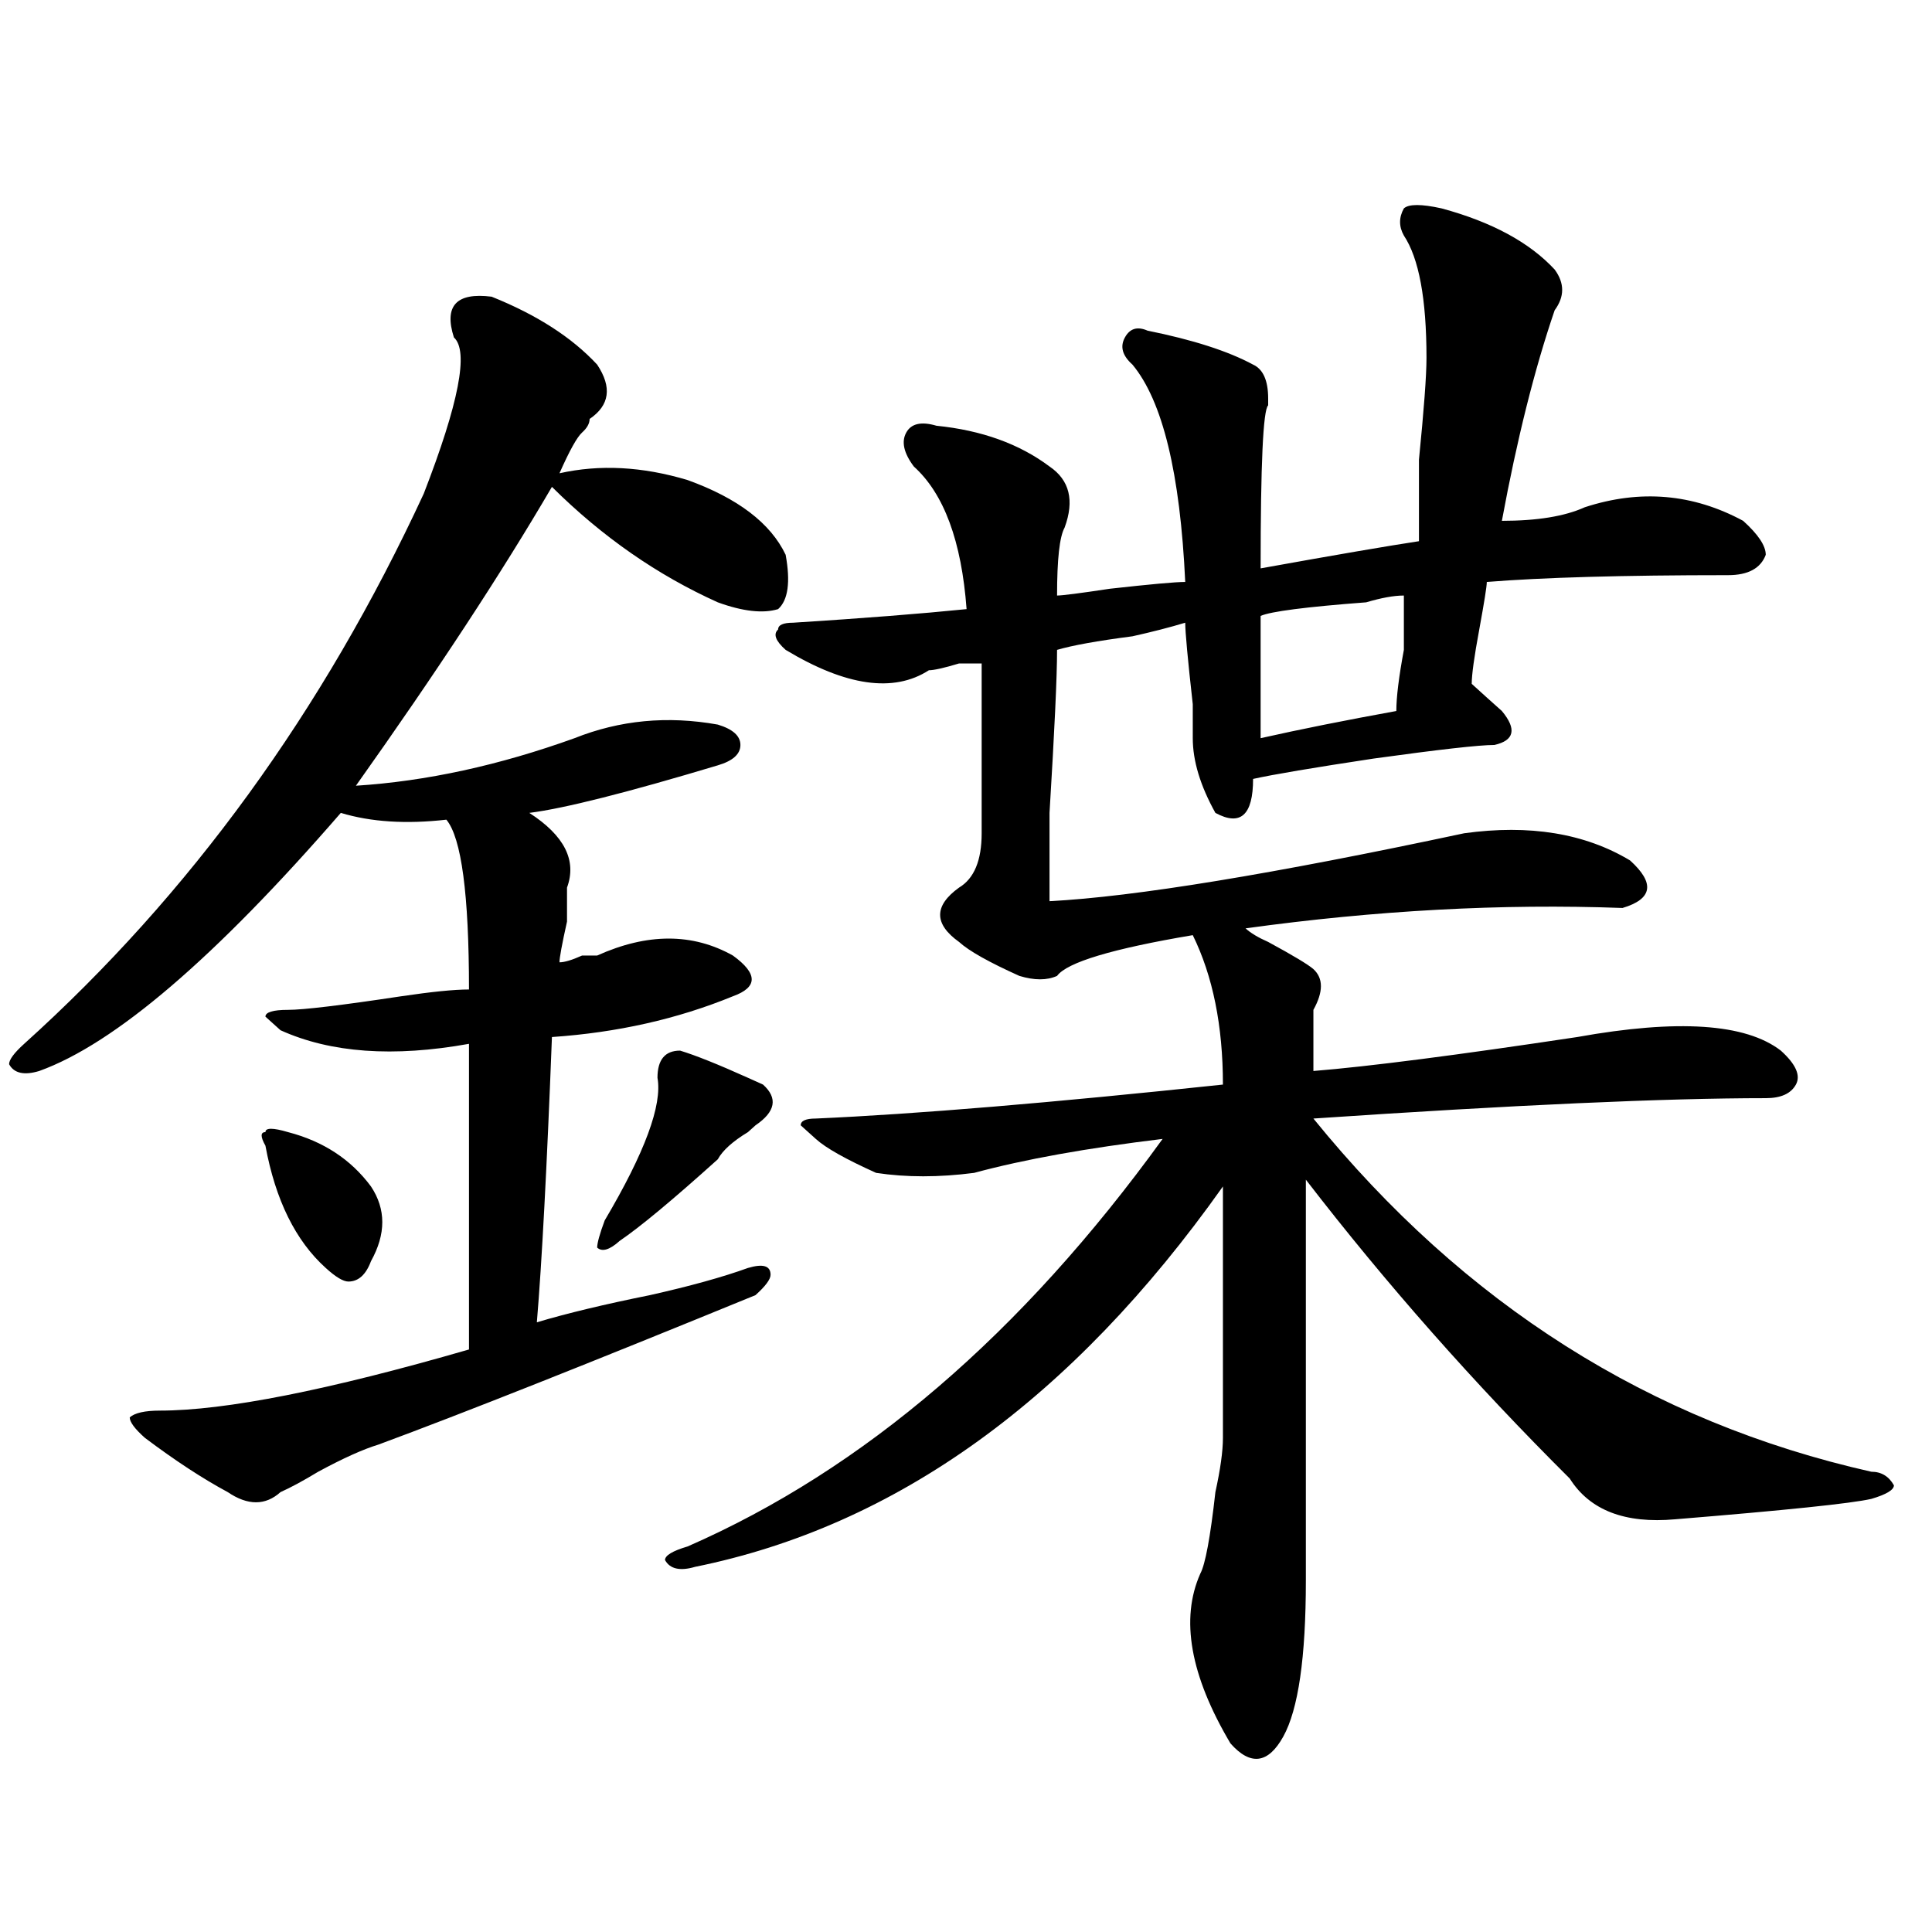 <?xml version="1.0" encoding="utf-8"?>
<!-- Generator: Adobe Illustrator 16.0.0, SVG Export Plug-In . SVG Version: 6.00 Build 0)  -->
<!DOCTYPE svg PUBLIC "-//W3C//DTD SVG 1.1//EN" "http://www.w3.org/Graphics/SVG/1.1/DTD/svg11.dtd">
<svg version="1.1" id="图层_1" xmlns="http://www.w3.org/2000/svg" xmlns:xlink="http://www.w3.org/1999/xlink" x="0px" y="0px"
	 width="1000px" height="1000px" viewBox="0 0 1000 1000" enable-background="new 0 0 1000 1000" xml:space="preserve">
<path d="M254.457,153.563c23.414,9.394,41.584,21.094,54.633,35.156c7.805,11.756,6.463,21.094-3.902,28.125
	c0,2.362-1.342,4.725-3.902,7.031c-2.622,2.362-6.524,9.394-11.707,21.094c20.792-4.669,42.926-3.516,66.34,3.516
	c25.975,9.394,42.926,22.303,50.73,38.672c2.561,14.063,1.28,23.456-3.902,28.125c-7.805,2.362-18.231,1.209-31.219-3.516
	c-31.219-14.063-59.877-33.947-85.852-59.766c-26.036,44.55-59.877,96.131-101.461,154.688
	c36.401-2.307,74.145-10.547,113.168-24.609c23.414-9.338,48.108-11.7,74.145-7.031c7.805,2.362,11.707,5.878,11.707,10.547
	c0,4.725-3.902,8.24-11.707,10.547c-46.828,14.063-79.389,22.303-97.559,24.609c18.17,11.756,24.694,24.609,19.512,38.672
	c0,2.362,0,8.24,0,17.578c-2.622,11.756-3.902,18.787-3.902,21.094c2.561,0,6.463-1.153,11.707-3.516h7.805
	c25.975-11.7,49.389-11.7,70.242,0c12.987,9.394,12.987,16.425,0,21.094c-28.658,11.756-59.877,18.787-93.656,21.094
	c-2.622,68.006-5.244,117.225-7.805,147.656c15.609-4.669,35.121-9.338,58.535-14.063c20.792-4.669,37.682-9.338,50.73-14.063
	c7.805-2.307,11.707-1.153,11.707,3.516c0,2.362-2.622,5.878-7.805,10.547c-85.852,35.156-150.911,60.975-195.117,77.344
	c-7.805,2.362-18.231,7.031-31.219,14.063c-7.805,4.725-14.329,8.24-19.512,10.547c-7.805,7.031-16.951,7.031-27.316,0
	c-13.049-7.031-27.316-16.369-42.926-28.125c-5.244-4.669-7.805-8.185-7.805-10.547c2.561-2.307,7.805-3.516,15.609-3.516
	c33.779,0,87.132-10.547,159.996-31.641c0-60.919,0-113.653,0-158.203c-39.023,7.031-71.584,4.725-97.559-7.031l-7.805-7.031
	c0-2.307,3.902-3.516,11.707-3.516s27.316-2.307,58.535-7.031c15.609-2.307,27.316-3.516,35.121-3.516
	c0-49.219-3.902-78.497-11.707-87.891c-20.854,2.362-39.023,1.209-54.633-3.516c-65.06,75.037-117.07,119.531-156.094,133.594
	c-7.805,2.362-13.049,1.209-15.609-3.516c0-2.307,2.561-5.822,7.805-10.547c85.852-77.344,154.752-172.266,206.824-284.766
	c18.17-46.856,23.414-73.828,15.609-80.859C229.701,158.287,236.226,151.256,254.457,153.563z M149.094,585.984
	c18.17,4.725,32.499,14.063,42.926,28.125c7.805,11.756,7.805,24.609,0,38.672c-2.622,7.031-6.524,10.547-11.707,10.547
	c-2.622,0-6.524-2.307-11.707-7.031c-15.609-14.063-26.036-35.156-31.219-63.281c-2.622-4.669-2.622-7.031,0-7.031
	C137.387,583.678,141.289,583.678,149.094,585.984z M352.016,543.797c7.805,2.362,19.512,7.031,35.121,14.063l7.805,3.516
	c7.805,7.031,6.463,14.063-3.902,21.094l-3.902,3.516c-7.805,4.725-13.049,9.394-15.609,14.063
	c-23.414,21.094-40.365,35.156-50.73,42.188c-5.244,4.725-9.146,5.878-11.707,3.516c0-2.307,1.28-7.031,3.902-14.063
	c20.792-35.156,29.877-59.766,27.316-73.828C340.309,548.521,344.211,543.797,352.016,543.797z M746.152,107.859
	c25.975,7.031,45.486,17.578,58.535,31.641c5.183,7.031,5.183,14.063,0,21.094c-10.427,30.487-19.512,66.797-27.316,108.984
	c18.17,0,32.499-2.307,42.926-7.031c28.597-9.338,55.913-7.031,81.949,7.031c7.805,7.031,11.707,12.909,11.707,17.578
	c-2.622,7.031-9.146,10.547-19.512,10.547c-54.633,0-96.278,1.209-124.875,3.516c0,2.362-1.342,10.547-3.902,24.609
	c-2.622,14.063-3.902,23.456-3.902,28.125c5.183,4.725,10.365,9.394,15.609,14.063c7.805,9.394,6.463,15.271-3.902,17.578
	c-7.805,0-28.658,2.362-62.438,7.031c-31.219,4.725-52.072,8.24-62.438,10.547c0,18.787-6.524,24.609-19.512,17.578
	c-7.805-14.063-11.707-26.916-11.707-38.672V364.5c-2.622-23.4-3.902-37.463-3.902-42.188c-7.805,2.362-16.951,4.725-27.316,7.031
	c-18.231,2.362-31.219,4.725-39.023,7.031c0,14.063-1.342,42.188-3.902,84.375c0,25.818,0,41.034,0,45.703
	c44.206-2.307,115.729-14.063,214.629-35.156c33.779-4.669,62.438,0,85.852,14.063c12.987,11.756,11.707,19.94-3.902,24.609
	c-62.438-2.307-127.497,1.209-195.117,10.547c2.561,2.362,6.463,4.725,11.707,7.031c12.987,7.031,20.792,11.756,23.414,14.063
	c5.183,4.725,5.183,11.756,0,21.094c0,4.725,0,15.271,0,31.641c28.597-2.307,74.145-8.185,136.582-17.578
	c52.011-9.338,87.132-7.031,105.363,7.031c7.805,7.031,10.365,12.909,7.805,17.578c-2.622,4.725-7.805,7.031-15.609,7.031
	c-52.072,0-130.119,3.516-234.141,10.547c78.047,96.131,174.264,157.05,288.773,182.813c5.183,0,9.085,2.362,11.707,7.031
	c0,2.362-3.902,4.725-11.707,7.031c-10.427,2.362-44.268,5.878-101.461,10.547c-26.036,2.362-44.268-4.669-54.633-21.094
	c-49.45-49.219-94.998-100.744-136.582-154.688c0,68.006,0,137.109,0,207.422c0,39.825-3.902,66.797-11.707,80.859
	s-16.951,15.216-27.316,3.516c-20.854-35.156-26.036-64.49-15.609-87.891c2.561-4.725,5.183-18.731,7.805-42.188
	c2.561-11.7,3.902-21.094,3.902-28.125c0-39.825,0-83.166,0-130.078C554.938,724.303,463.842,789.891,359.82,810.984
	c-7.805,2.307-13.049,1.153-15.609-3.516c0-2.362,3.902-4.725,11.707-7.031C446.952,760.612,528.901,690.3,601.766,589.5
	c-39.023,4.725-71.584,10.547-97.559,17.578c-18.231,2.362-35.121,2.362-50.73,0c-15.609-7.031-26.036-12.854-31.219-17.578
	l-7.805-7.031c0-2.307,2.561-3.516,7.805-3.516c52.011-2.307,122.253-8.185,210.727-17.578c0-30.432-5.244-56.25-15.609-77.344
	c-41.646,7.031-65.06,14.063-70.242,21.094c-5.244,2.362-11.707,2.362-19.512,0c-15.609-7.031-26.036-12.854-31.219-17.578
	c-13.049-9.338-13.049-18.731,0-28.125c7.805-4.669,11.707-14.063,11.707-28.125c0-23.4,0-52.734,0-87.891
	c-2.622,0-6.524,0-11.707,0c-7.805,2.362-13.049,3.516-15.609,3.516c-18.231,11.756-42.926,8.24-74.145-10.547
	c-5.244-4.669-6.524-8.185-3.902-10.547c0-2.307,2.561-3.516,7.805-3.516c36.401-2.307,66.34-4.669,89.754-7.031
	c-2.622-35.156-11.707-59.766-27.316-73.828c-5.244-7.031-6.524-12.854-3.902-17.578c2.561-4.669,7.805-5.822,15.609-3.516
	c23.414,2.362,42.926,9.394,58.535,21.094c10.365,7.031,12.987,17.578,7.805,31.641c-2.622,4.725-3.902,16.425-3.902,35.156
	c2.561,0,11.707-1.153,27.316-3.516c20.792-2.307,33.779-3.516,39.023-3.516c-2.622-56.25-11.707-93.713-27.316-112.5
	c-5.244-4.669-6.524-9.338-3.902-14.063c2.561-4.669,6.463-5.822,11.707-3.516c23.414,4.725,41.584,10.547,54.633,17.578
	c5.183,2.362,7.805,8.24,7.805,17.578v3.516c-2.622,2.362-3.902,30.487-3.902,84.375c39.023-7.031,66.34-11.7,81.949-14.063
	c0-7.031,0-21.094,0-42.188c2.561-25.763,3.902-43.341,3.902-52.734c0-30.432-3.902-51.525-11.707-63.281
	c-2.622-4.669-2.622-9.338,0-14.063C729.201,105.553,735.726,105.553,746.152,107.859z M726.641,308.25
	c-5.244,0-11.707,1.209-19.512,3.516c-31.219,2.362-49.45,4.725-54.633,7.031c0,23.456,0,44.55,0,63.281
	c20.792-4.669,44.206-9.338,70.242-14.063c0-7.031,1.28-17.578,3.902-31.641C726.641,322.313,726.641,312.975,726.641,308.25z"/>
</svg>
